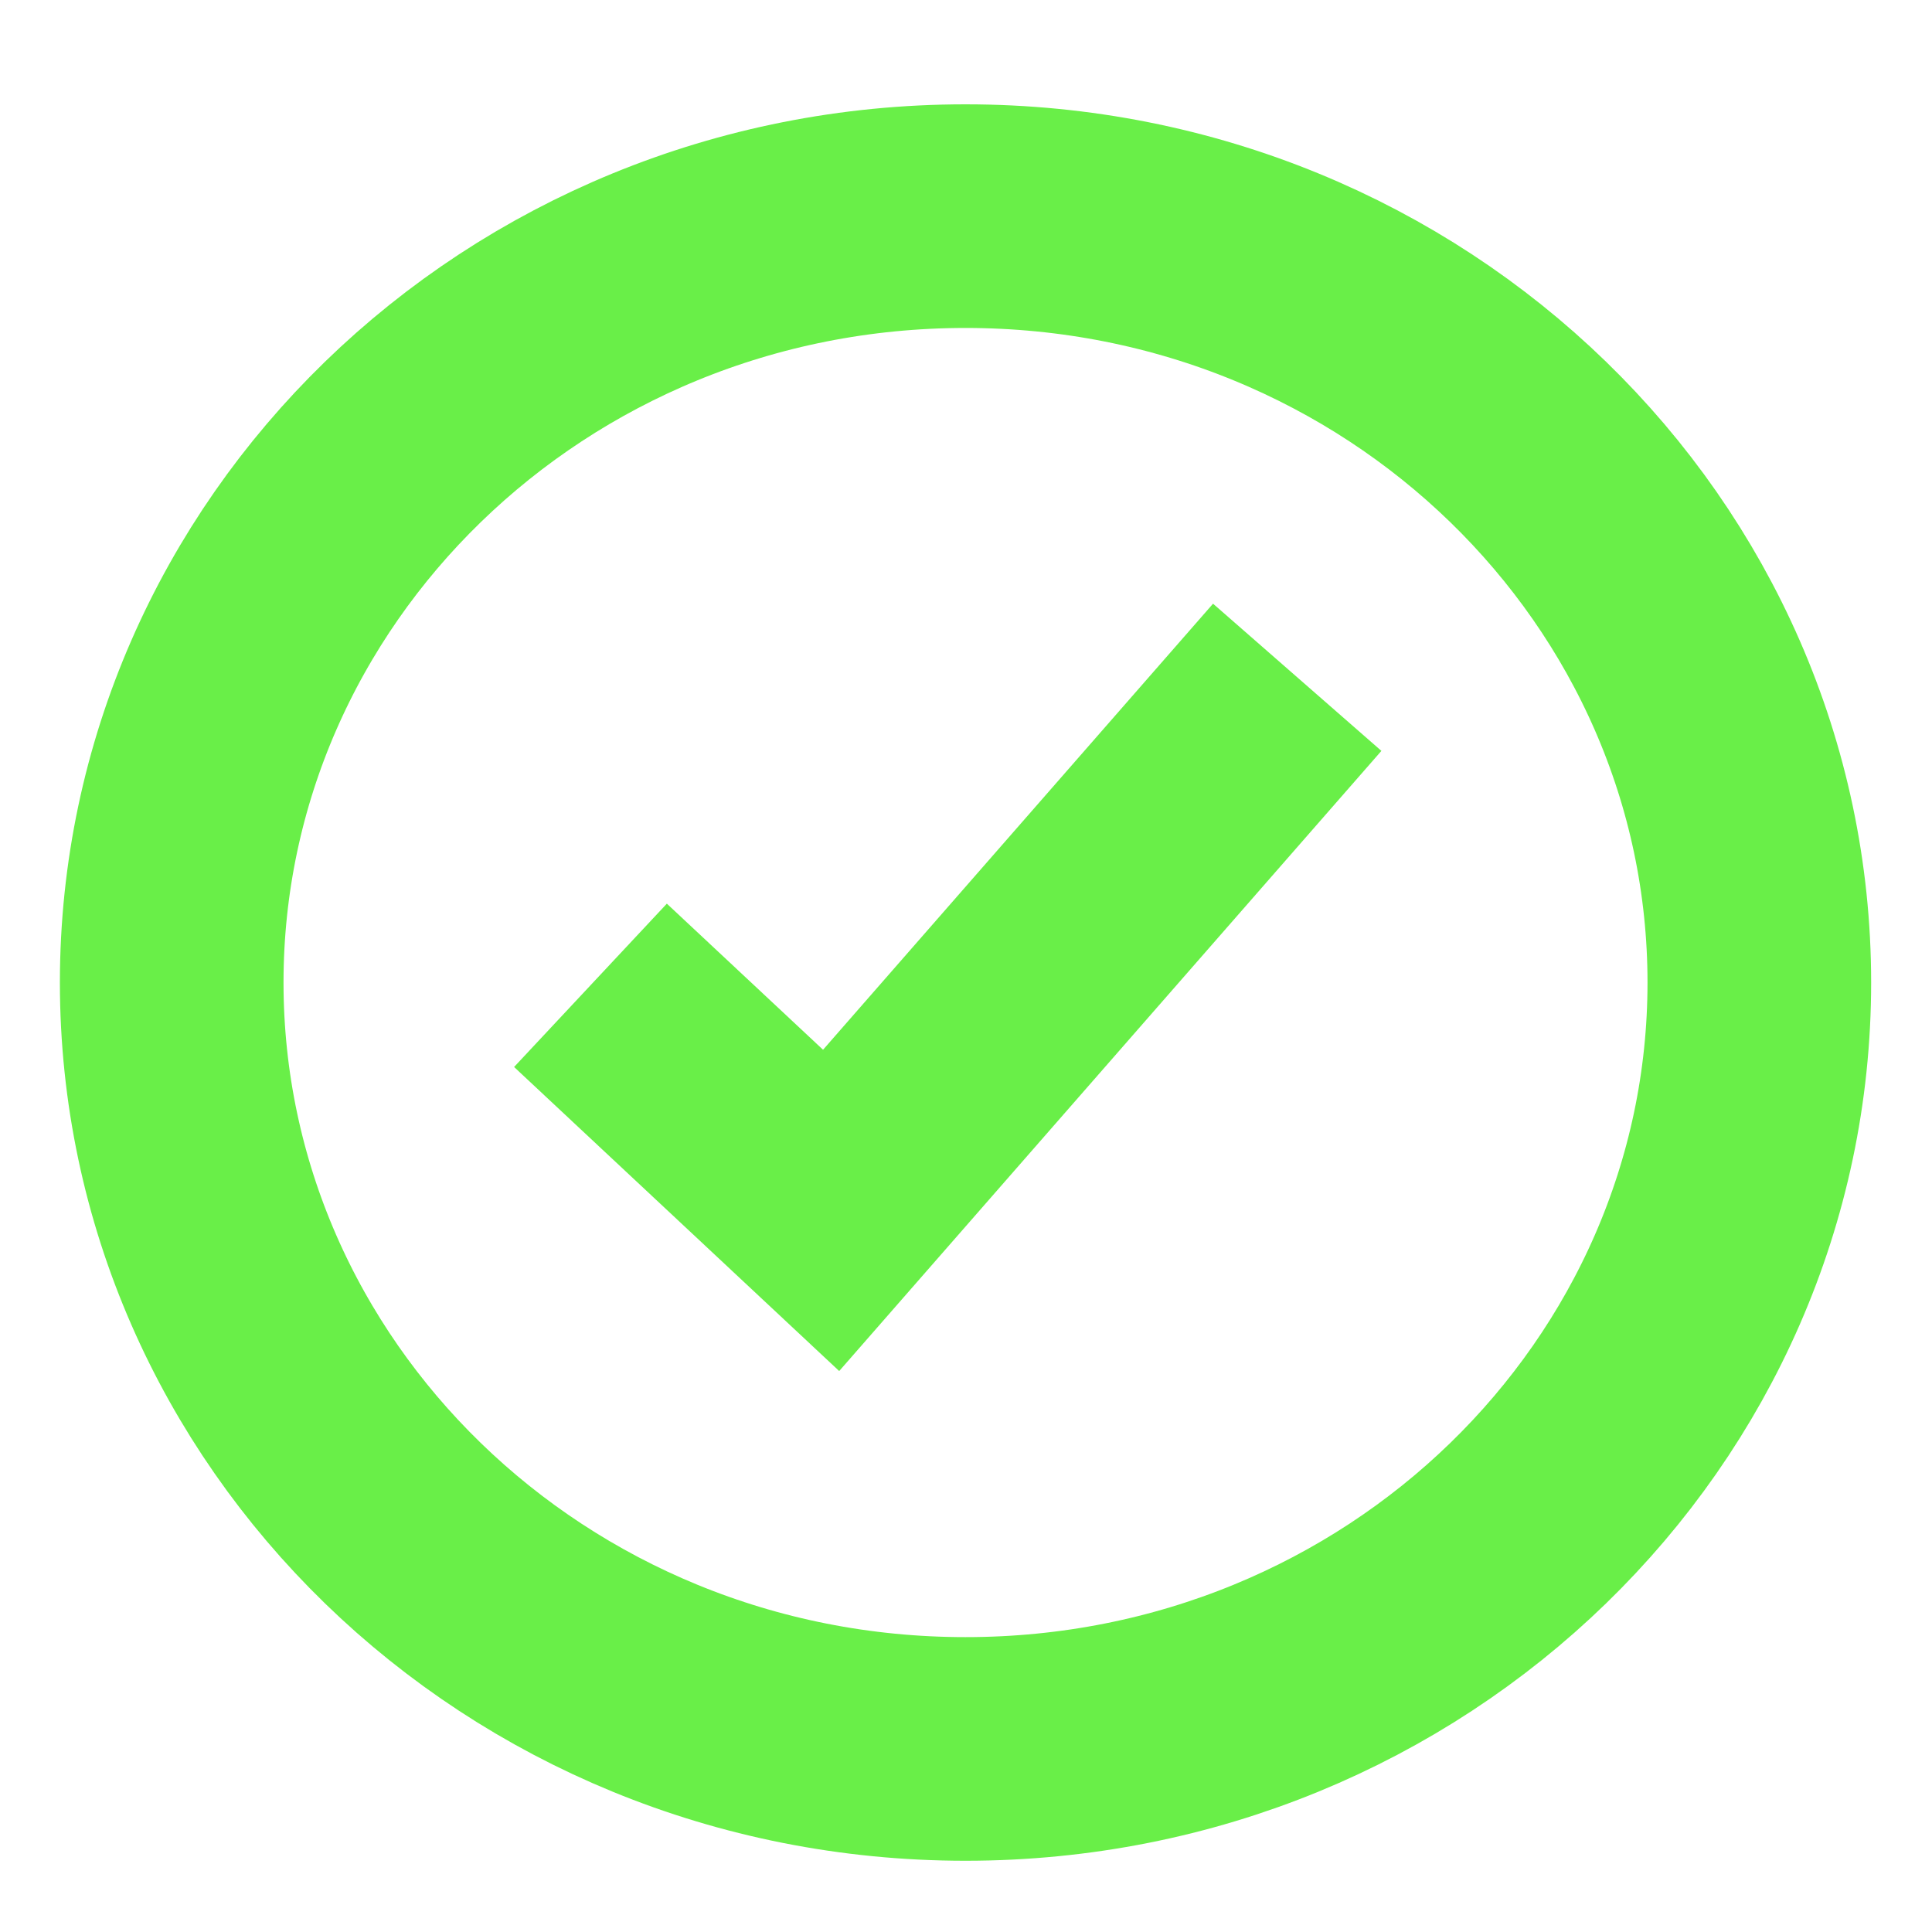 <?xml version="1.0" encoding="UTF-8"?> <svg xmlns="http://www.w3.org/2000/svg" width="16" height="16" viewBox="0 0 16 16" fill="none"><path d="M10.743 5.609L6.883 10.024L4.89 8.16" stroke="#69EF48" stroke-width="1.852"></path><path d="M14.57 8.137C14.57 11.616 11.654 14.484 7.996 14.484C4.338 14.484 1.422 11.616 1.422 8.137C1.422 4.659 4.338 1.79 7.996 1.79C11.654 1.79 14.57 4.659 14.57 8.137Z" stroke="#69EF48" stroke-width="1.852"></path></svg> 